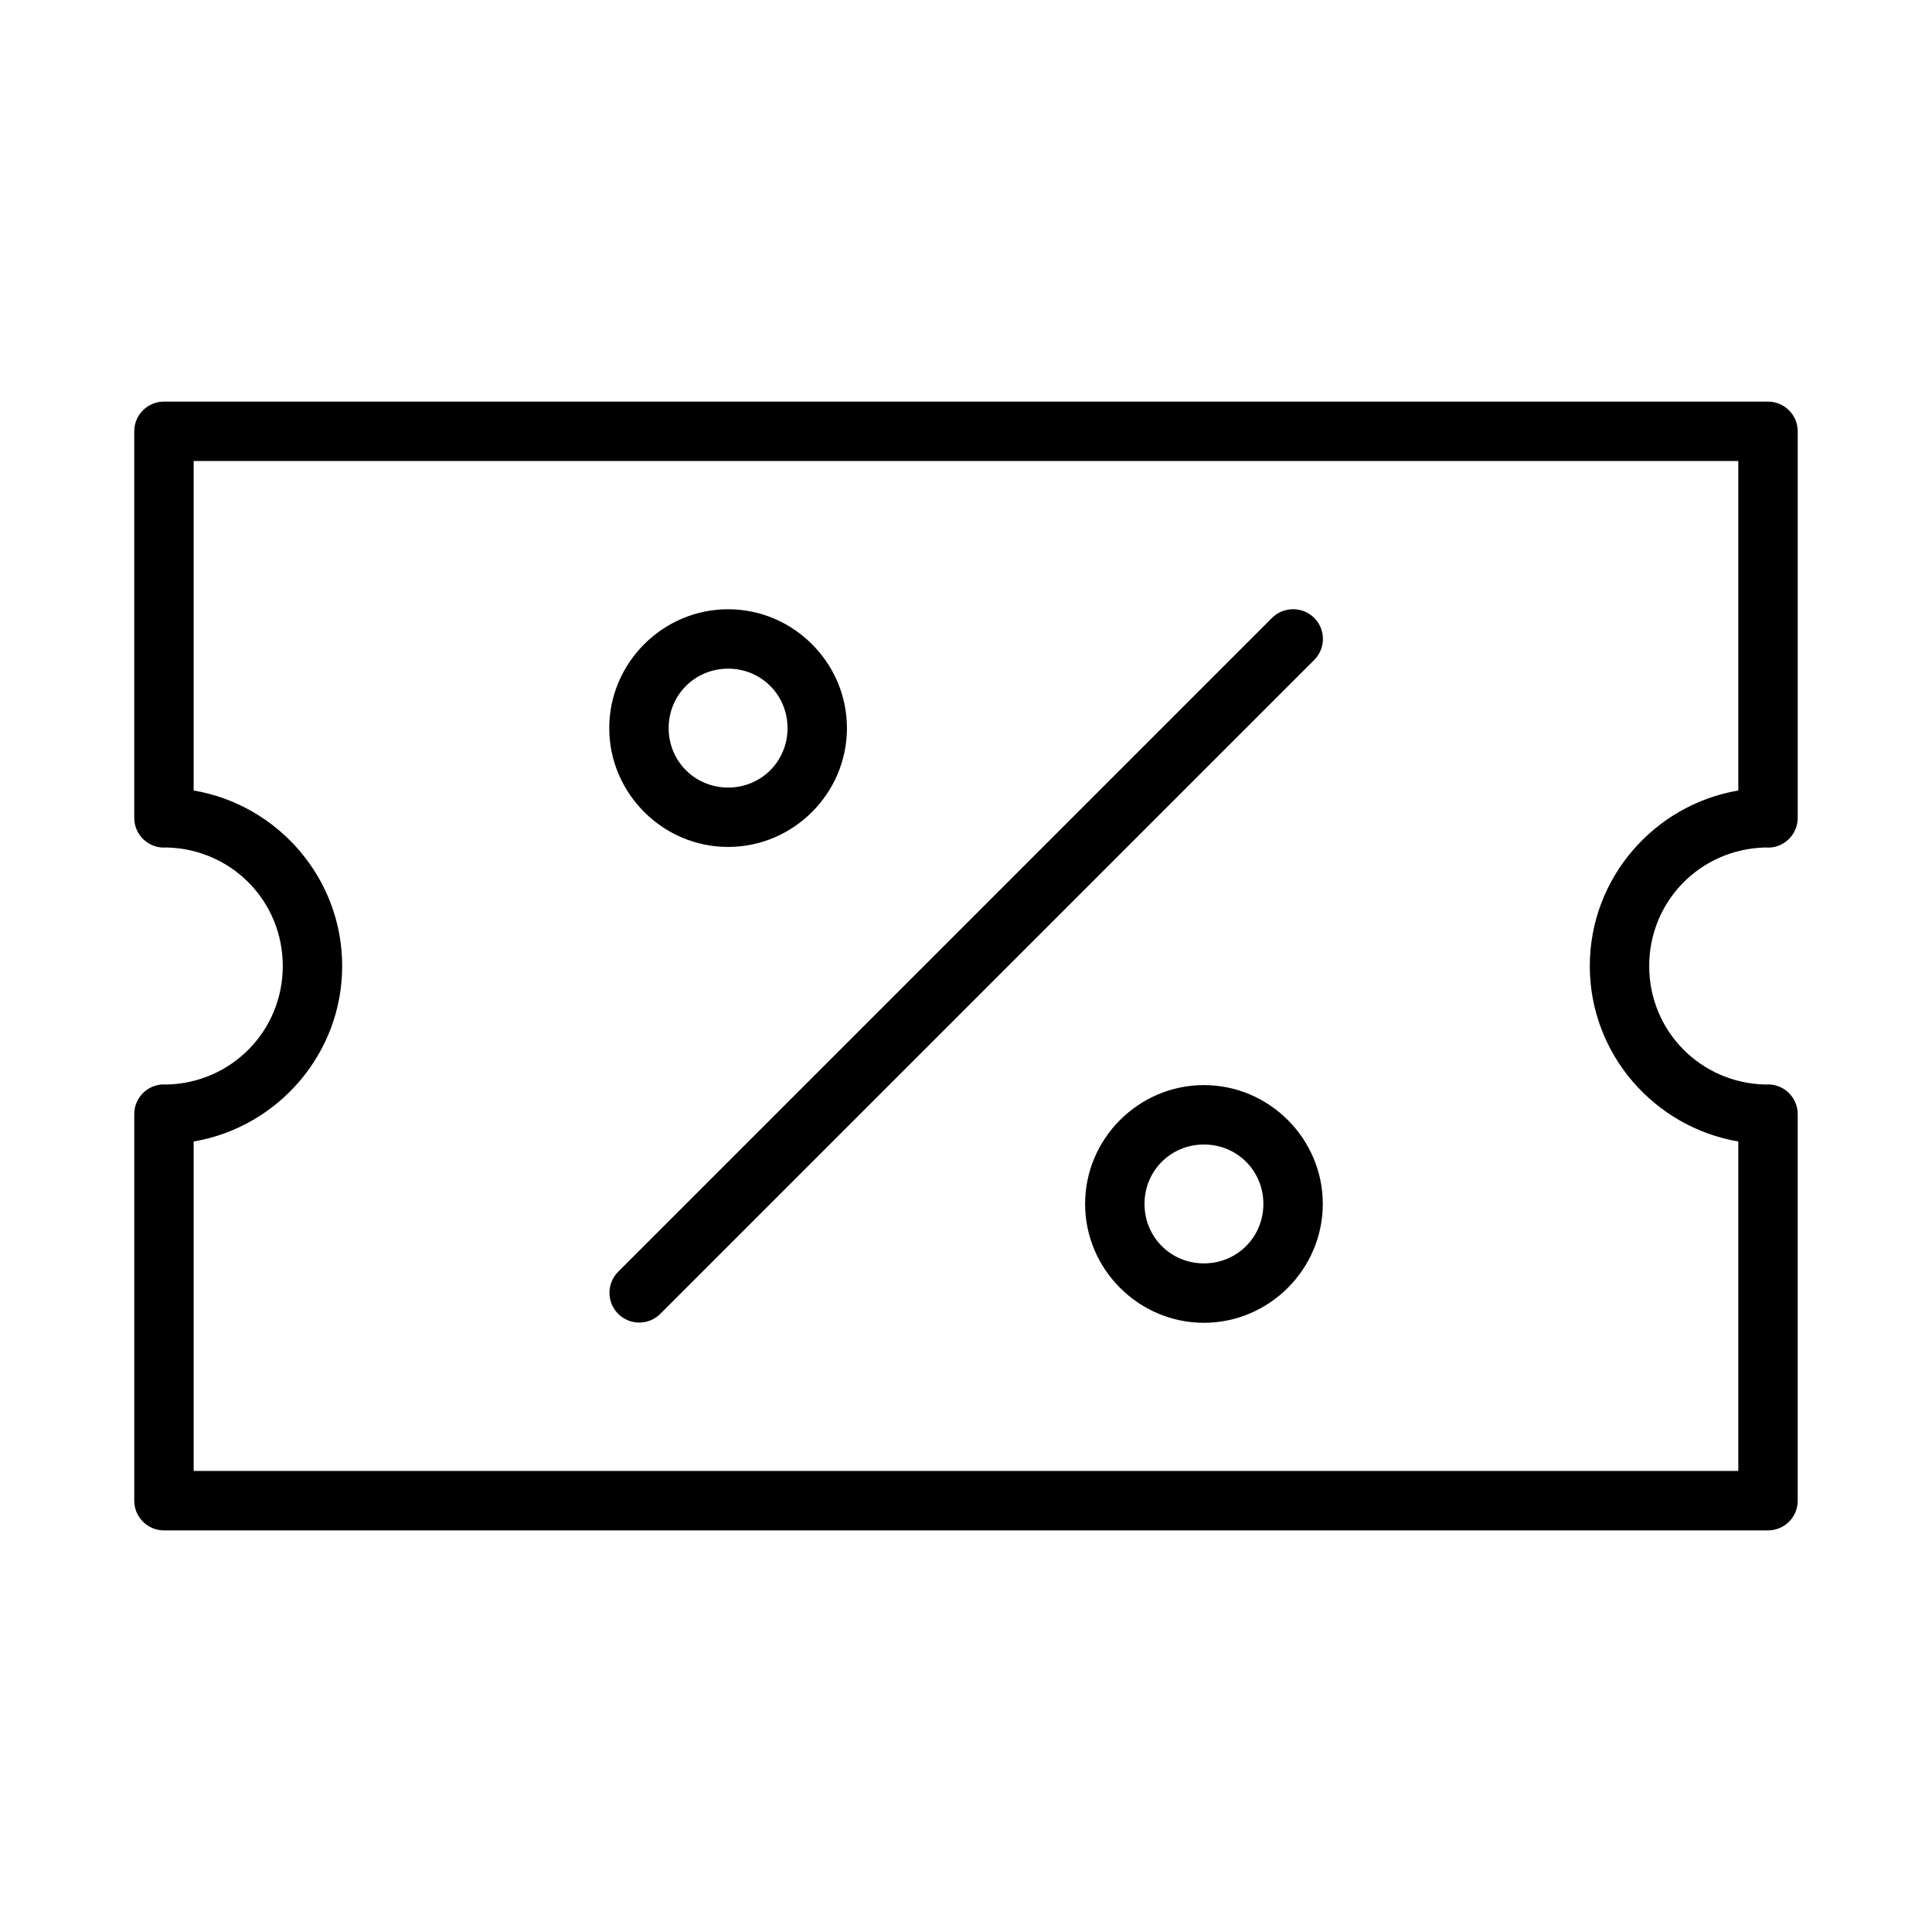 <?xml version="1.0" encoding="UTF-8"?>
<!-- Uploaded to: SVG Repo, www.svgrepo.com, Generator: SVG Repo Mixer Tools -->
<svg fill="#000000" width="800px" height="800px" version="1.1" viewBox="144 144 512 512" xmlns="http://www.w3.org/2000/svg">
 <path d="m187.45 250.43c-4.348 0-7.871 3.523-7.871 7.871v102.34c-0.062 4.676 3.938 8.379 8.594 7.949 17.137 0.391 30.766 14.176 30.766 31.41 0 17.242-13.637 31.027-30.781 31.41-4.652-0.418-8.645 3.277-8.578 7.949v102.34c0 4.348 3.523 7.871 7.871 7.871l425.09 0.004c4.348 0 7.871-3.523 7.871-7.871v-102.34c0.062-4.668-3.93-8.367-8.578-7.949-17.145-0.379-30.781-14.172-30.781-31.41 0-17.234 13.629-31.02 30.766-31.41 4.656 0.43 8.66-3.273 8.594-7.949v-102.34c0-4.348-3.523-7.871-7.871-7.871zm7.871 15.746 409.35-0.004v87.316c-22.266 3.781-39.359 23.207-39.359 46.508 0 23.305 17.094 42.73 39.359 46.508v87.316h-409.35v-87.316c22.266-3.781 39.359-23.207 39.359-46.508 0-23.305-17.094-42.73-39.359-46.508zm141.64 39.281c-17.297 0-31.504 14.207-31.504 31.504 0 17.297 14.207 31.488 31.504 31.488 17.297 0 31.488-14.191 31.488-31.488 0-17.297-14.191-31.504-31.488-31.504zm149.46 0c-2.047 0.059-3.988 0.914-5.414 2.383l-173.17 173.17c-1.484 1.48-2.324 3.488-2.324 5.586-0.004 2.098 0.828 4.106 2.312 5.59 1.48 1.48 3.492 2.312 5.59 2.312 2.094-0.004 4.106-0.84 5.586-2.324l173.17-173.17v-0.004c2.356-2.262 3.07-5.746 1.793-8.754-1.277-3.008-4.277-4.914-7.543-4.789zm-149.46 15.746c8.789 0 15.742 6.973 15.742 15.758 0 8.789-6.957 15.746-15.742 15.746-8.789 0-15.758-6.957-15.758-15.746 0-8.789 6.973-15.758 15.758-15.758zm126.09 110.36c-17.297 0-31.488 14.191-31.488 31.488 0 17.297 14.191 31.504 31.488 31.504s31.504-14.207 31.504-31.504c0-17.297-14.207-31.488-31.504-31.488zm0 15.746c8.789 0 15.758 6.957 15.758 15.746 0 8.789-6.973 15.758-15.758 15.758-8.789 0-15.742-6.973-15.742-15.758 0-8.789 6.957-15.746 15.742-15.746z"/>
</svg>